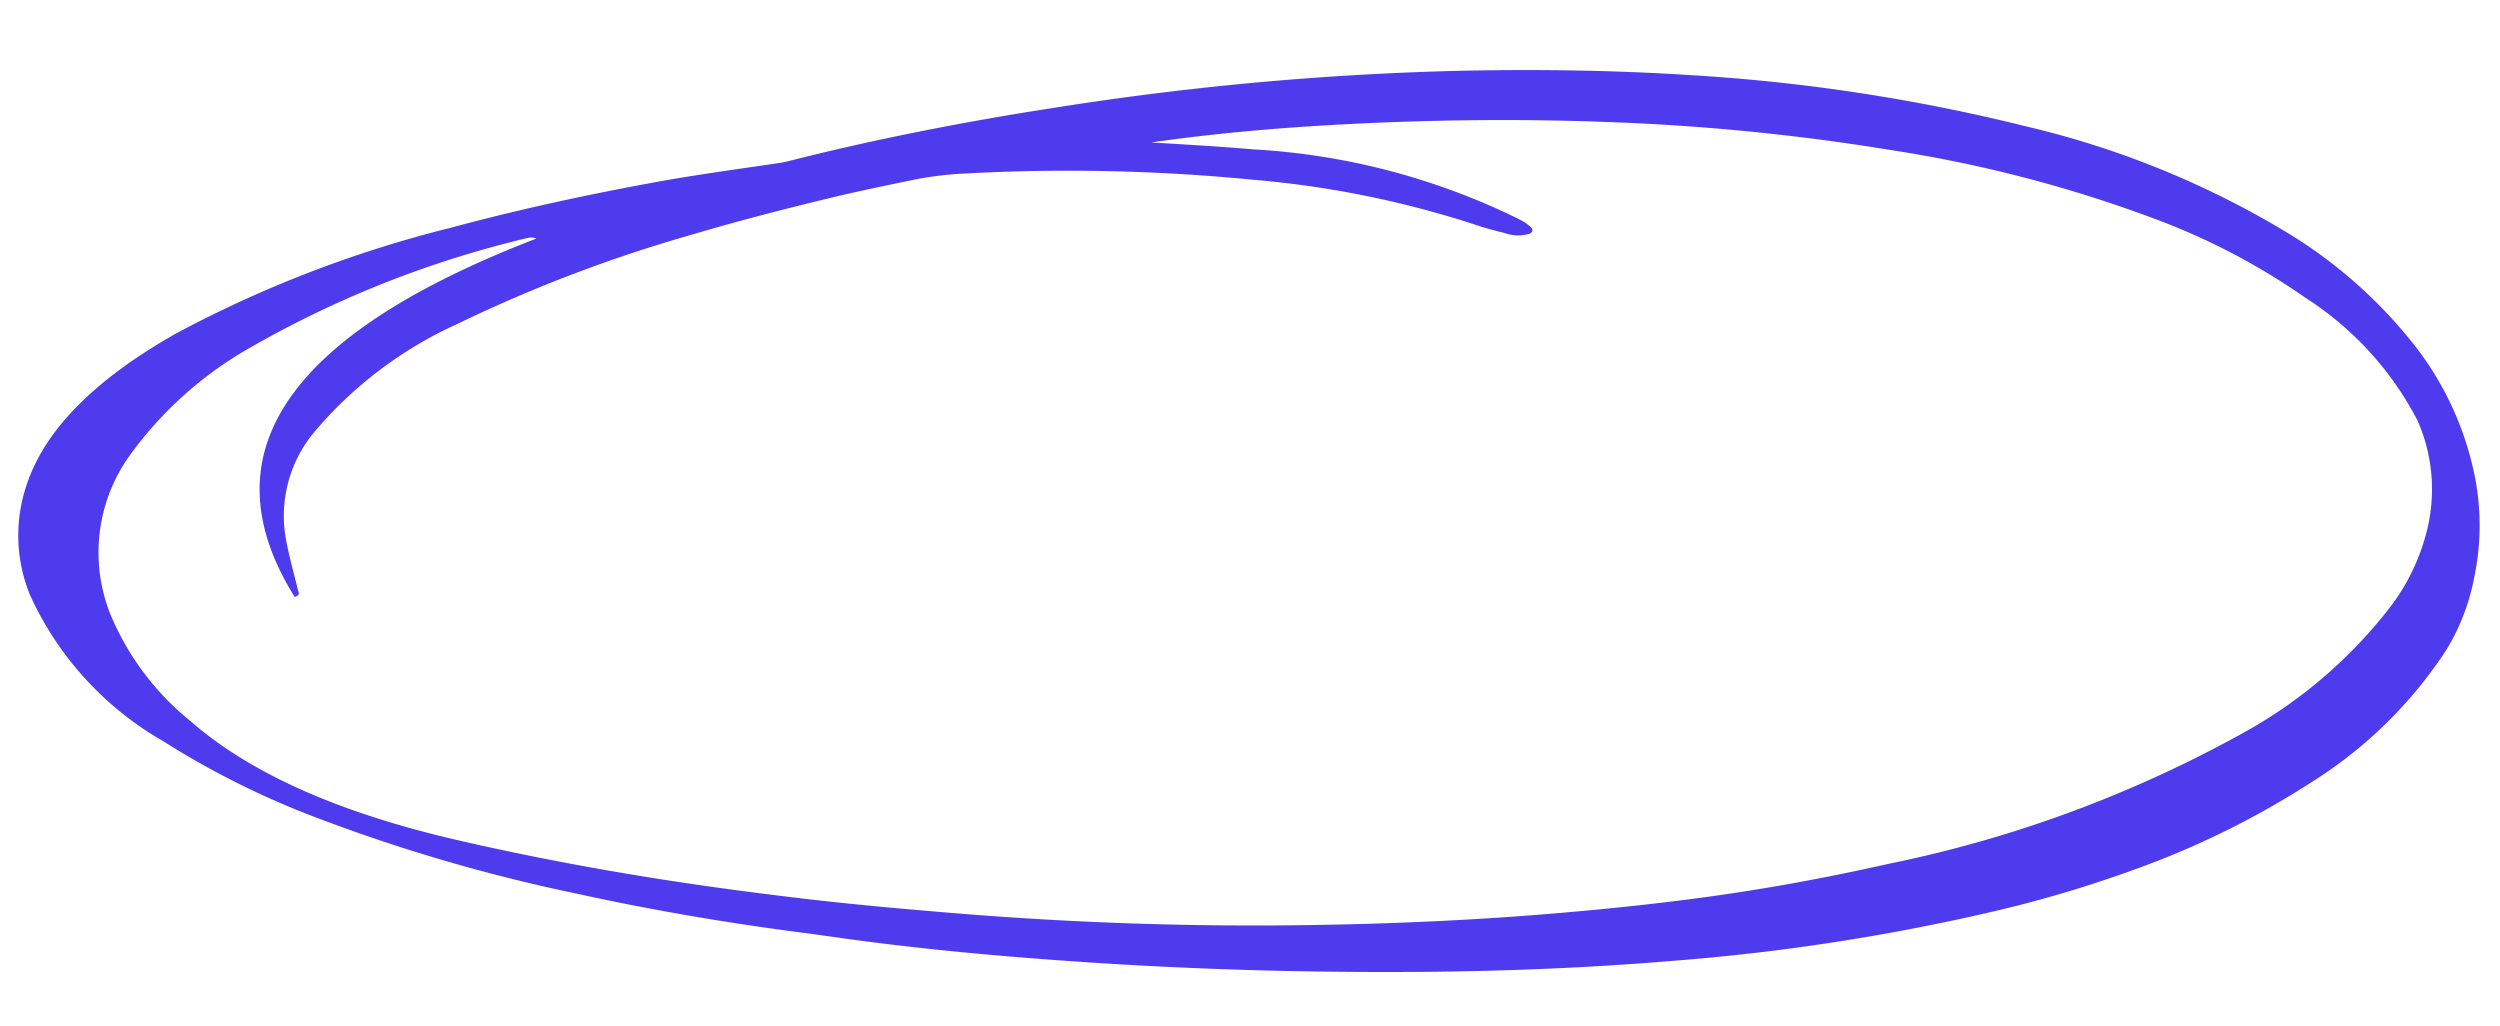 <svg xmlns="http://www.w3.org/2000/svg" xmlns:xlink="http://www.w3.org/1999/xlink" width="81.641" height="33.491" viewBox="0 0 81.641 33.491">
  <defs>
    <clipPath id="clip-path">
      <path id="路径_159065" data-name="路径 159065" d="M0,0,80.386.8,80.619,30.7l-80.386-.8Z" fill="none"/>
    </clipPath>
  </defs>
  <g id="组_17126" data-name="组 17126" transform="translate(45.782 -60.642)">
    <g id="组_8040" data-name="组 8040" transform="matrix(0.999, 0.035, -0.035, 0.999, -44.711, 60.642)" clip-path="url(#clip-path)">
      <path id="路径_159059" data-name="路径 159059" d="M26.092,29.05q-3.87-.362-7.515-1.032a55.823,55.823,0,0,1-8.745-2.25,27.616,27.616,0,0,1-4.878-2.251,10.511,10.511,0,0,1-4.51-4.634A5.131,5.131,0,0,1,.223,15.3c.551-1.875,2.193-3.562,4.7-5.1a38.928,38.928,0,0,1,8.845-3.765c2.125-.654,4.366-1.229,6.709-1.74,1.192-.26,2.436-.475,3.666-.7.2-.036.4-.071.576-.122,2.718-.792,5.6-1.472,8.617-2.046A99.662,99.662,0,0,1,46.721.144c2.458-.132,4.92-.185,7.4-.11a60.063,60.063,0,0,1,11,1.295,29.521,29.521,0,0,1,8.513,3.108,15.535,15.535,0,0,1,4.48,3.7A10.232,10.232,0,0,1,80.08,12a8.223,8.223,0,0,1,.16,3.505,7.062,7.062,0,0,1-.822,2.413,14.335,14.335,0,0,1-4.2,4.447,28.161,28.161,0,0,1-5.063,2.816,40.342,40.342,0,0,1-5.3,1.828,69.932,69.932,0,0,1-10.388,1.966c-2.761.329-5.59.539-8.466.656-3.5.142-7.018.168-10.543.058-2.793-.087-5.571-.239-8.3-.53l-1.066-.111m10.466-26.2c1.111.028,2.215.052,3.318.108a22.478,22.478,0,0,1,8.771,1.979,1.864,1.864,0,0,1,.224.121c.152.106.334.224.131.337a1.257,1.257,0,0,1-.8.011c-.372-.077-.741-.163-1.073-.267a32.072,32.072,0,0,0-7.249-1.19,61.963,61.963,0,0,0-9.337.124,11.239,11.239,0,0,0-1.745.275c-.889.217-1.782.433-2.638.671-1.534.427-3.035.872-4.472,1.354a47.463,47.463,0,0,0-7.6,3.2,13.286,13.286,0,0,0-4.557,3.713,4.267,4.267,0,0,0-.786,3.5c.12.554.3,1.106.453,1.659.019.071.1.152-.1.223-3.146-4.671-.375-8.629,7.479-11.977a.417.417,0,0,0-.267-.013c-.161.043-.325.085-.477.133A33.892,33.892,0,0,0,7.23,10.658,12.352,12.352,0,0,0,3.52,14.282,5.439,5.439,0,0,0,3.1,19.441a8.878,8.878,0,0,0,2.741,3.4c1.977,1.609,4.873,2.8,8.8,3.569q2.736.532,5.608.911c1.893.253,3.814.447,5.749.608,1.648.137,3.317.227,4.988.306q5.984.282,11.912-.032c2.572-.133,5.1-.338,7.59-.633,1.627-.193,3.225-.414,4.782-.677,2.163-.365,4.213-.823,6.186-1.34a40.591,40.591,0,0,0,11.418-4.679A15.516,15.516,0,0,0,77.5,16.635a6.8,6.8,0,0,0,1.161-2.692,5.562,5.562,0,0,0-.458-3.468,10.488,10.488,0,0,0-3.765-3.856A22.041,22.041,0,0,0,69.681,4.29,43.361,43.361,0,0,0,60.7,2.25a72.882,72.882,0,0,0-9.147-.591c-3.073-.013-6.095.135-9.079.407-2.031.185-4,.434-5.914.779" transform="translate(0.135 0.524)" fill="#4f3bee"/>
    </g>
  </g>
</svg>
